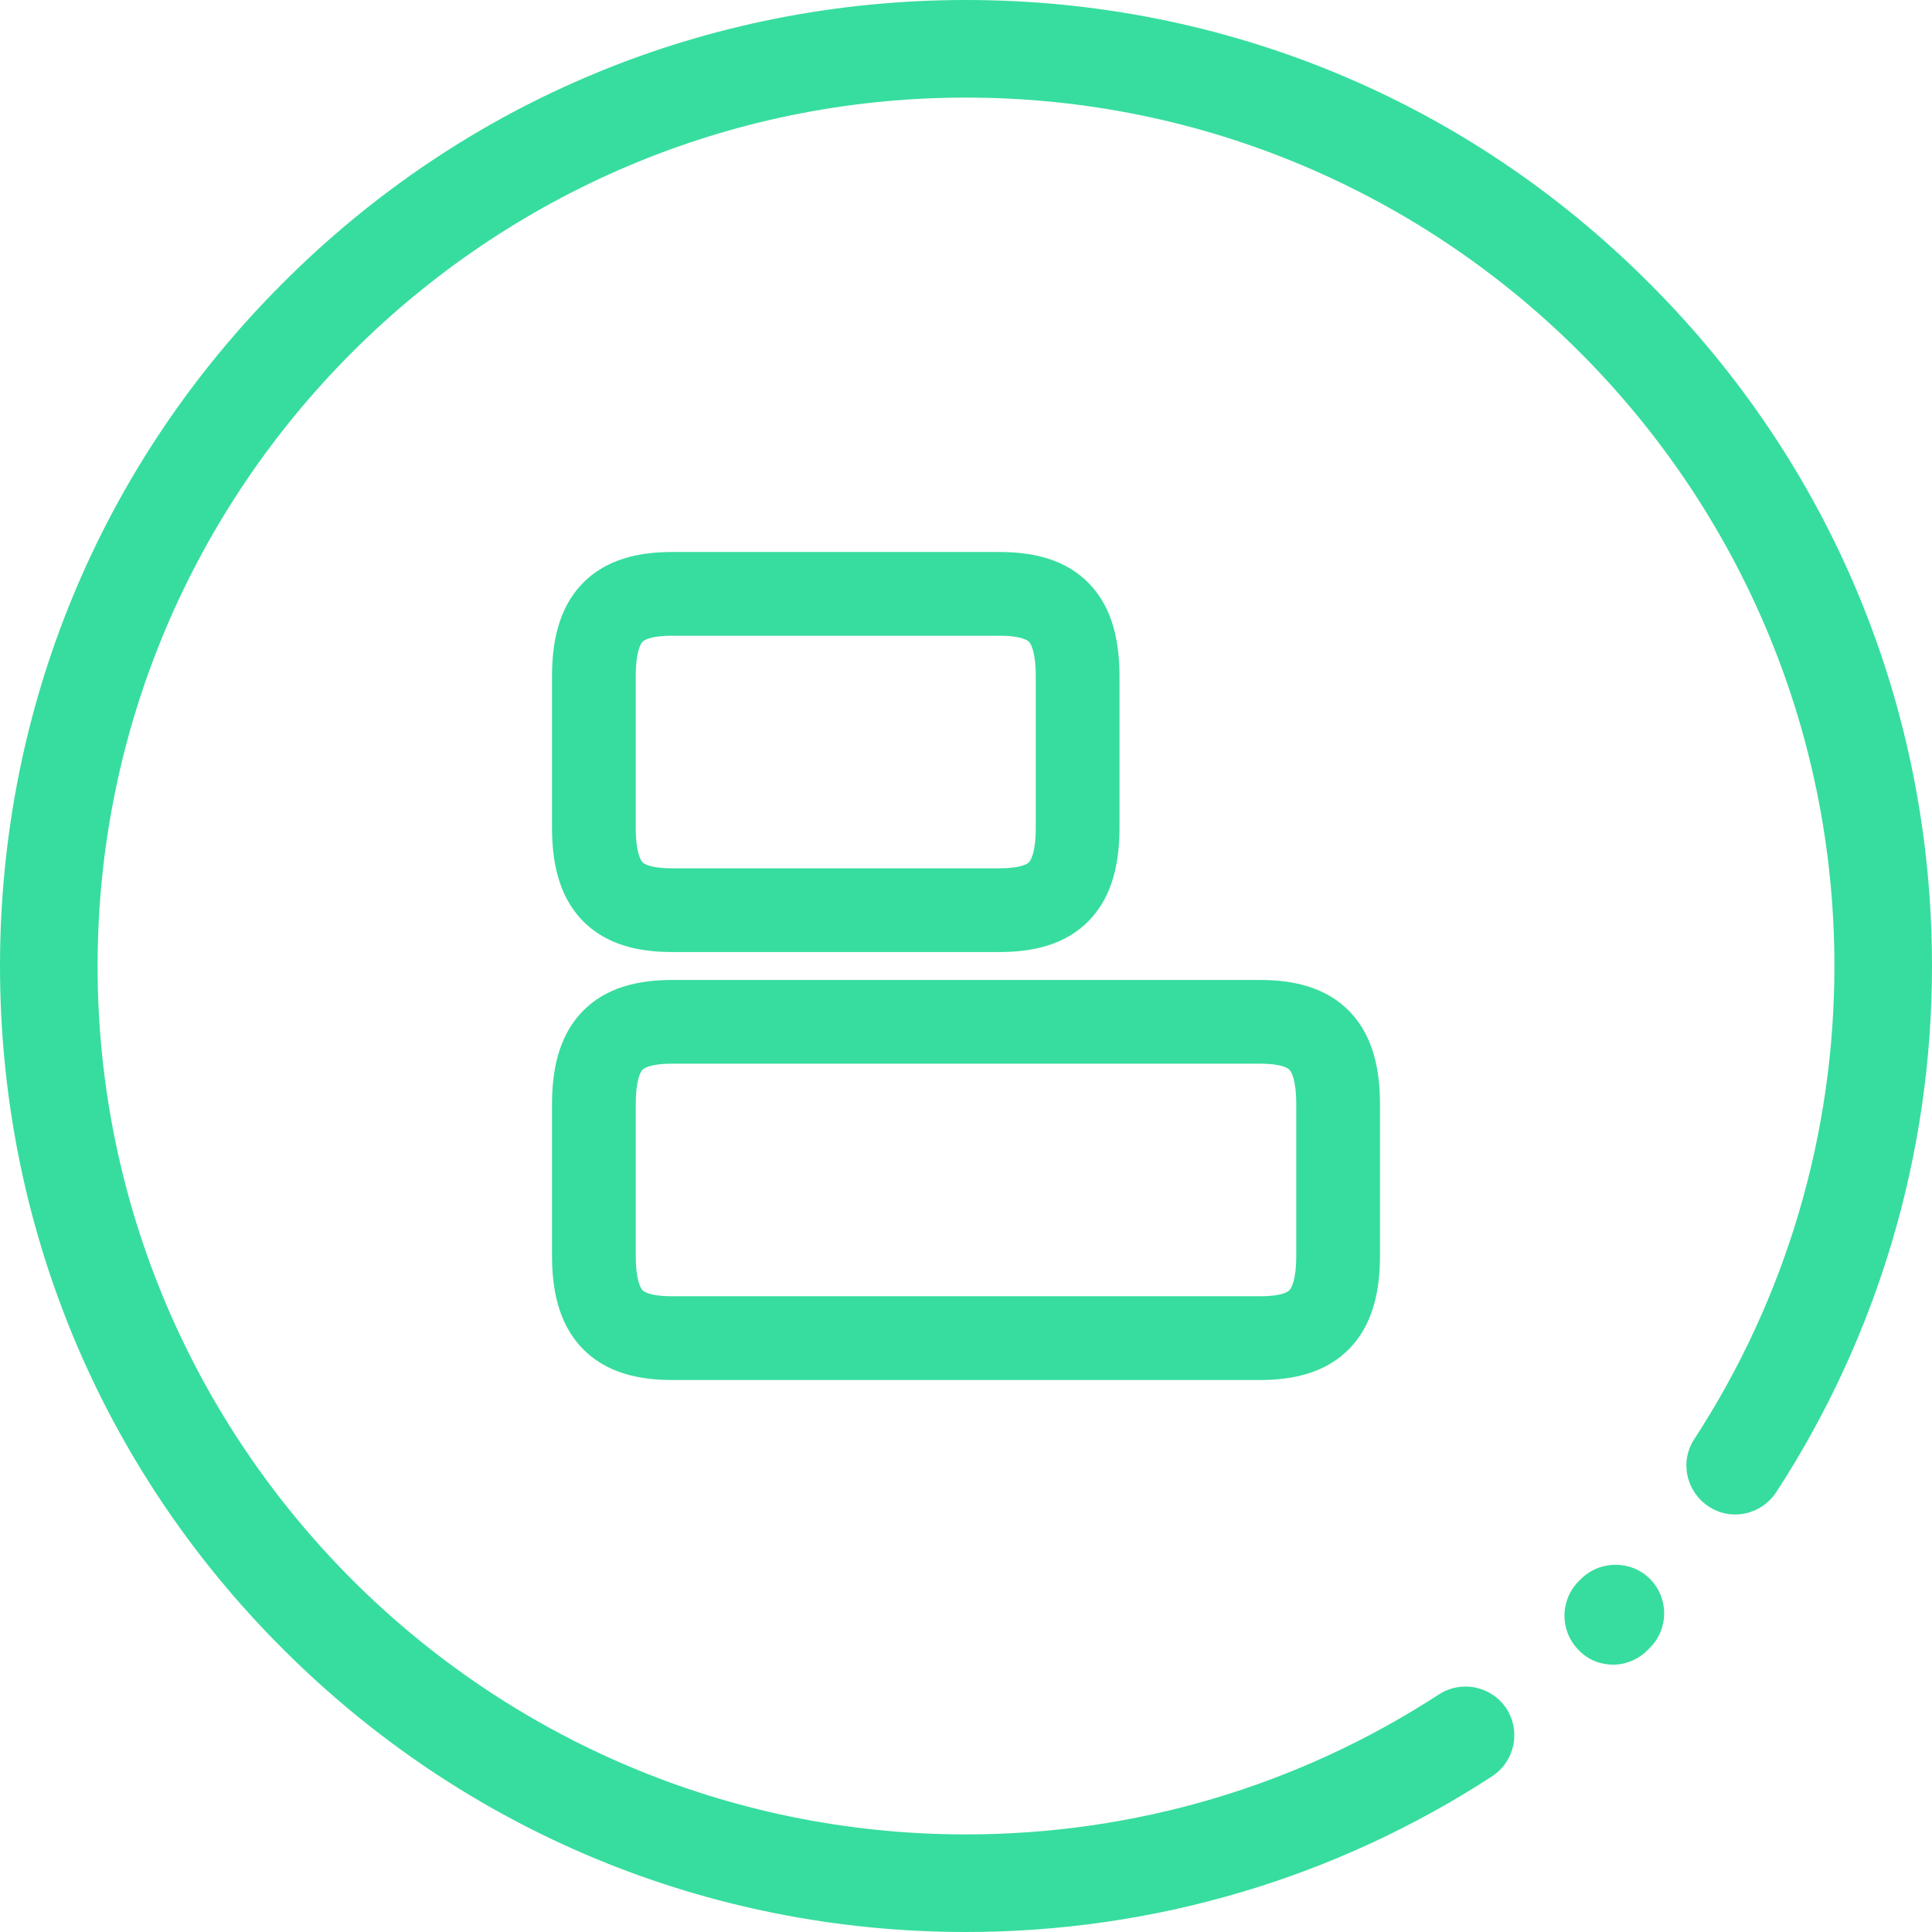 <svg width="35" height="35" viewBox="0 0 35 35" fill="none" xmlns="http://www.w3.org/2000/svg">
<path d="M29.888 28.601C30.235 28.948 30.235 29.506 29.888 29.853L29.846 29.895C29.676 30.065 29.45 30.157 29.223 30.157C28.997 30.157 28.771 30.072 28.601 29.895C28.255 29.549 28.255 28.99 28.601 28.644L28.637 28.608C28.983 28.262 29.549 28.262 29.888 28.601Z" fill="#37DD9E"/>
<path d="M29.874 5.126C26.572 1.817 22.174 0 17.5 0C12.826 0 8.428 1.817 5.126 5.126C1.817 8.428 0 12.826 0 17.5C0 22.174 1.817 26.572 5.126 29.874C8.428 33.176 12.826 35 17.5 35C20.901 35 24.196 34.024 27.031 32.179C27.441 31.91 27.555 31.366 27.293 30.956C27.024 30.546 26.48 30.432 26.07 30.694C23.517 32.356 20.555 33.232 17.5 33.232C8.824 33.232 1.768 26.176 1.768 17.5C1.768 8.824 8.824 1.768 17.5 1.768C26.176 1.768 33.232 8.824 33.232 17.5C33.232 20.555 32.356 23.517 30.694 26.07C30.425 26.48 30.546 27.024 30.956 27.293C31.366 27.562 31.91 27.441 32.179 27.031C34.024 24.196 35 20.894 35 17.5C35 12.826 33.183 8.428 29.874 5.126Z" fill="#37DD9E"/>
<path fill-rule="evenodd" clip-rule="evenodd" d="M10.535 18.341C10.972 17.876 11.583 17.753 12.174 17.753H22.826C23.417 17.753 24.027 17.876 24.465 18.341C24.892 18.795 25 19.413 25 20.015V22.738C25 23.34 24.892 23.958 24.465 24.412C24.027 24.877 23.417 25 22.826 25H12.174C11.583 25 10.972 24.877 10.535 24.412C10.108 23.958 10 23.34 10 22.738V20.015C10 19.413 10.108 18.795 10.535 18.341ZM11.639 19.381C11.611 19.411 11.517 19.545 11.517 20.015V22.738C11.517 23.208 11.611 23.342 11.639 23.372C11.657 23.391 11.754 23.483 12.174 23.483H22.826C23.246 23.483 23.343 23.391 23.36 23.372C23.389 23.342 23.483 23.208 23.483 22.738V20.015C23.483 19.545 23.389 19.411 23.36 19.381C23.343 19.362 23.246 19.27 22.826 19.27H12.174C11.754 19.27 11.657 19.362 11.639 19.381Z" fill="#37DD9E"/>
<path fill-rule="evenodd" clip-rule="evenodd" d="M10.535 10.588C10.972 10.123 11.583 10 12.174 10H18.107C18.698 10 19.308 10.123 19.746 10.588C20.173 11.042 20.281 11.66 20.281 12.262V14.985C20.281 15.587 20.173 16.205 19.746 16.659C19.308 17.124 18.698 17.247 18.107 17.247H12.174C11.583 17.247 10.972 17.124 10.535 16.659C10.108 16.205 10 15.587 10 14.985V12.262C10 11.66 10.108 11.042 10.535 10.588ZM11.639 11.628C11.611 11.658 11.517 11.792 11.517 12.262V14.985C11.517 15.455 11.611 15.589 11.639 15.619C11.657 15.638 11.754 15.73 12.174 15.73H18.107C18.526 15.73 18.624 15.638 18.641 15.619C18.67 15.589 18.764 15.455 18.764 14.985V12.262C18.764 11.792 18.67 11.658 18.641 11.628C18.624 11.61 18.526 11.517 18.107 11.517H12.174C11.754 11.517 11.657 11.61 11.639 11.628Z" fill="#37DD9E"/>
</svg>
